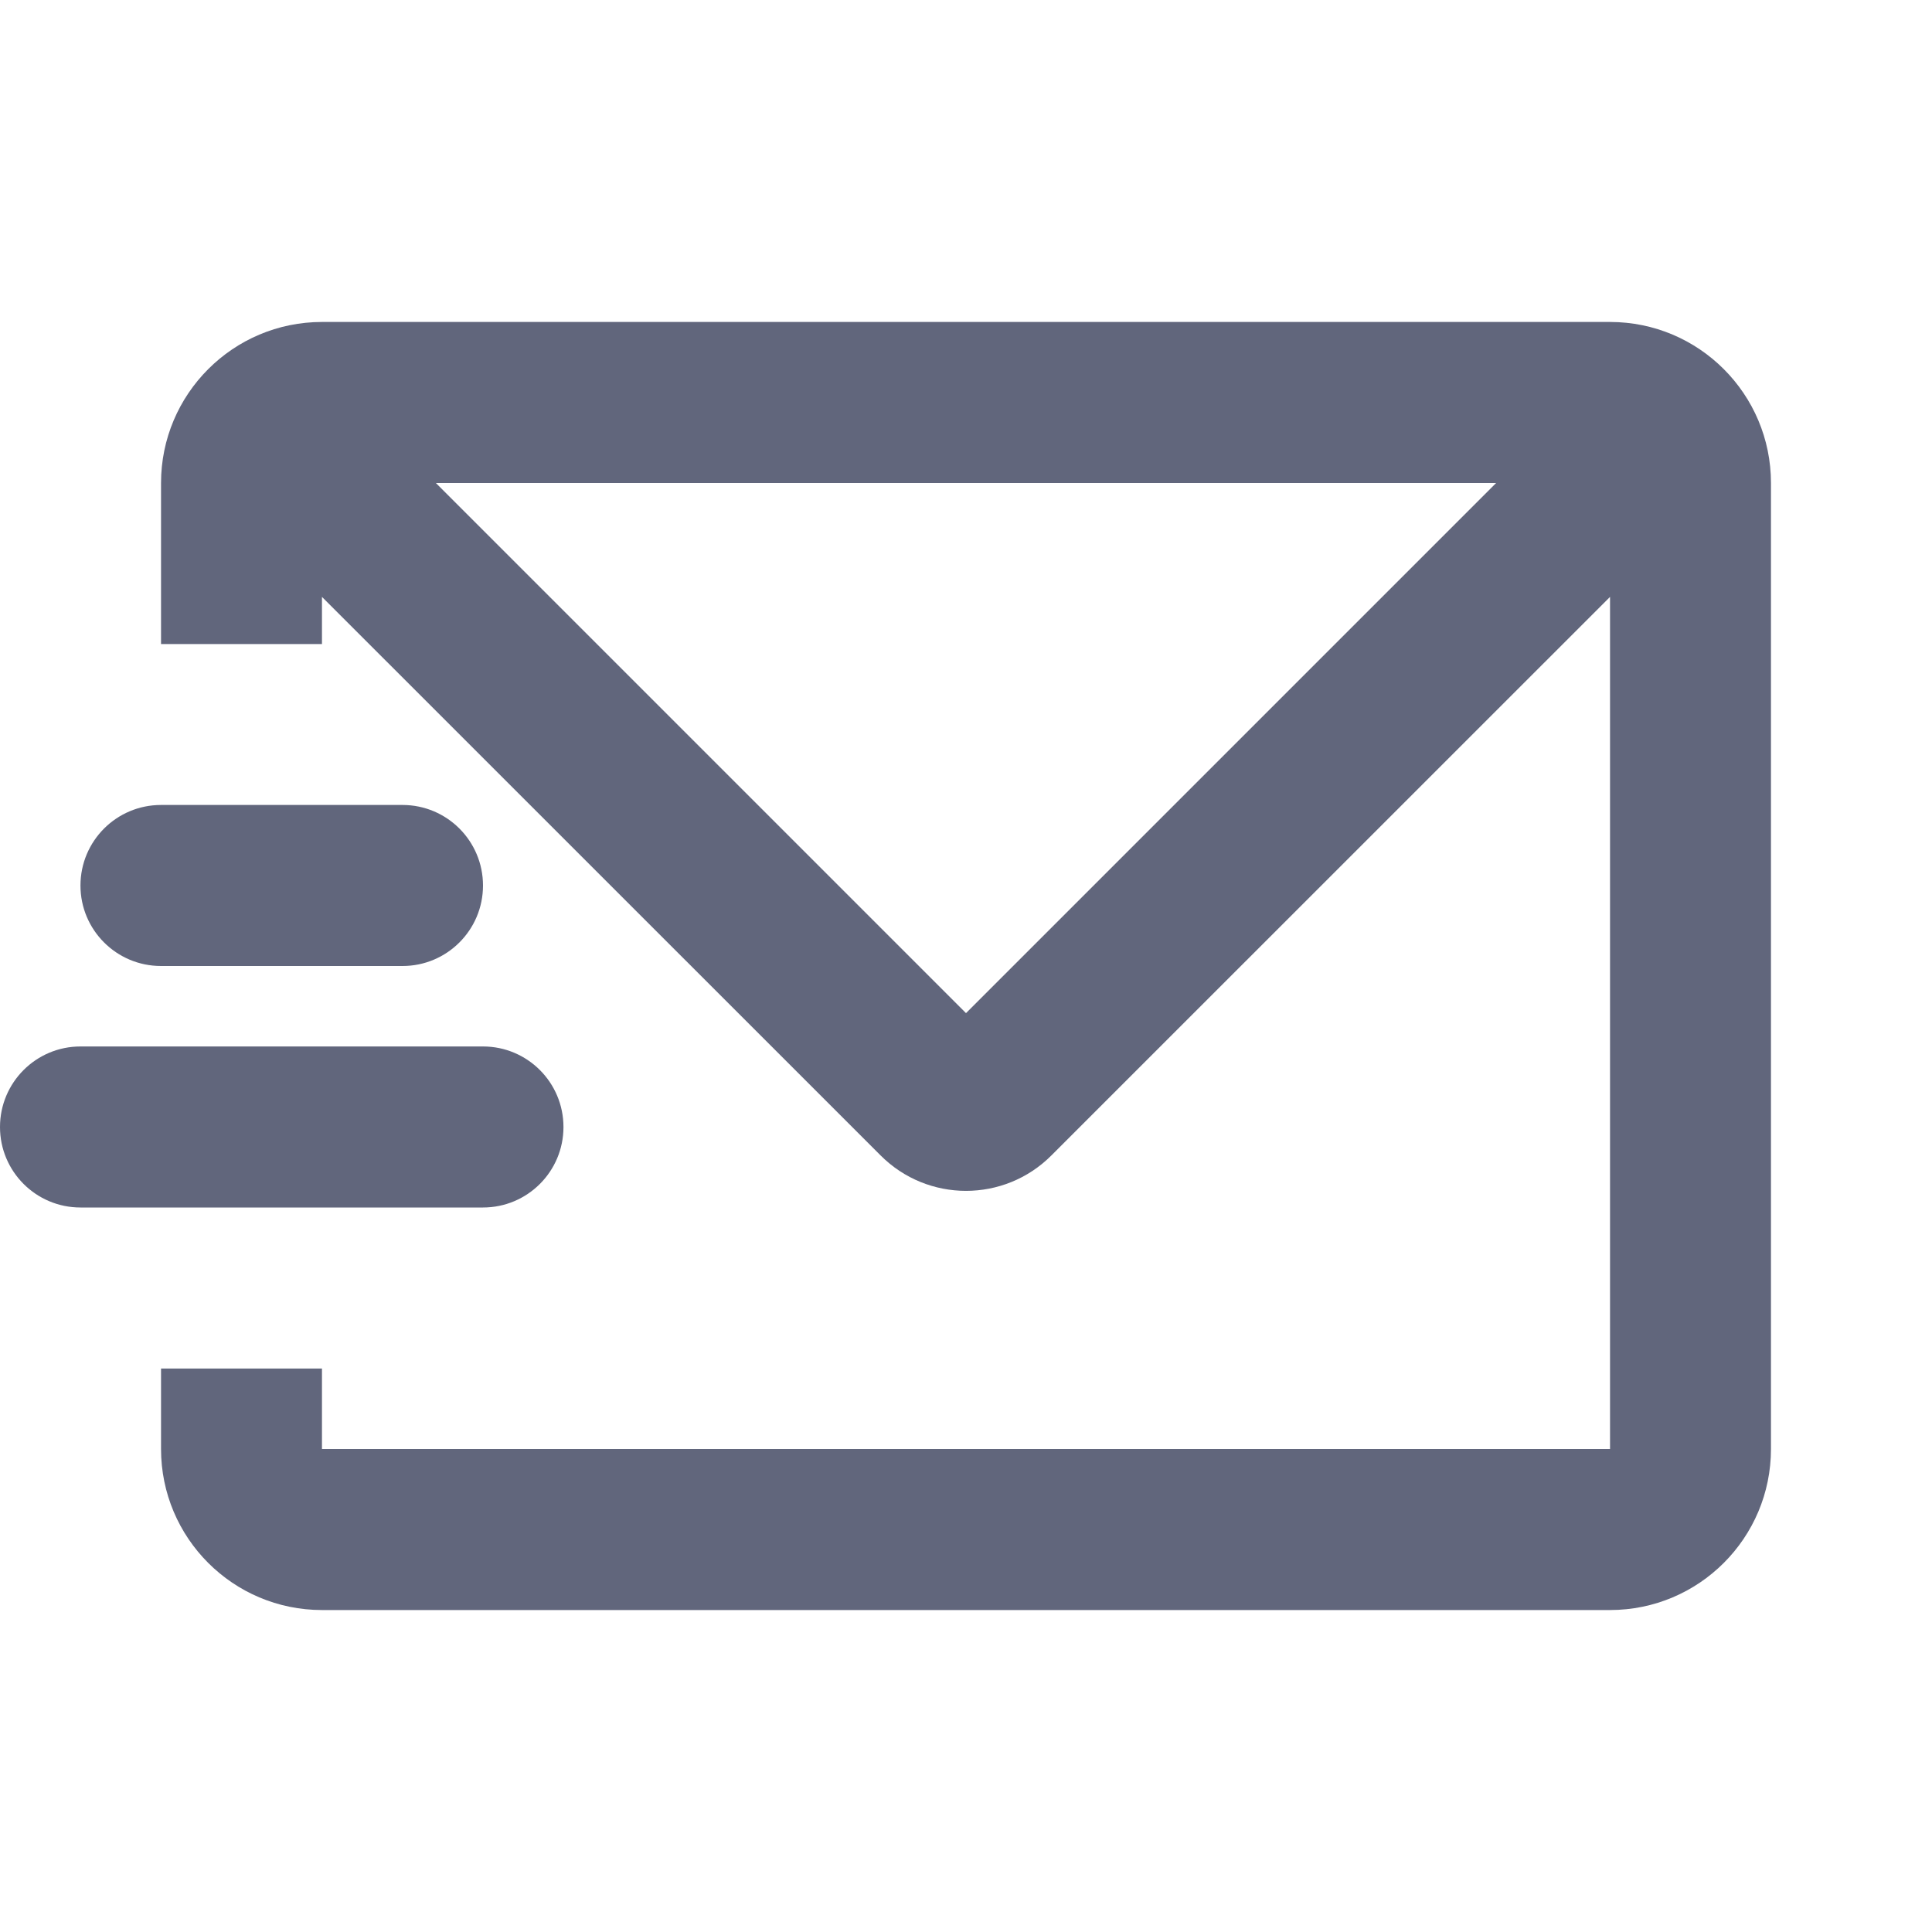 <svg width="20" height="20" viewBox="0 0 20 20" fill="none" xmlns="http://www.w3.org/2000/svg">
<path fill-rule="evenodd" clip-rule="evenodd" d="M3.333 3.333C2.413 3.333 1.667 4.08 1.667 5V6.667H3.333V6.179L9.116 11.961C9.604 12.45 10.396 12.45 10.884 11.961L16.667 6.179V15H3.333V14.167H1.667V15C1.667 15.921 2.413 16.667 3.333 16.667H16.667C17.587 16.667 18.333 15.921 18.333 15V5C18.333 4.08 17.587 3.333 16.667 3.333H3.333ZM15.488 5H4.512L10 10.488L15.488 5Z" fill="#61667C"/>
<path d="M1.667 8.333C1.206 8.333 0.833 8.706 0.833 9.167C0.833 9.627 1.206 10 1.667 10H4.167C4.627 10 5 9.627 5 9.167C5 8.706 4.627 8.333 4.167 8.333H1.667Z" fill="#61667C"/>
<path d="M0 11.667C0 11.206 0.373 10.833 0.833 10.833H5C5.46 10.833 5.833 11.206 5.833 11.667C5.833 12.127 5.46 12.5 5 12.5H0.833C0.373 12.5 0 12.127 0 11.667Z" fill="#61667C"/>
</svg>
